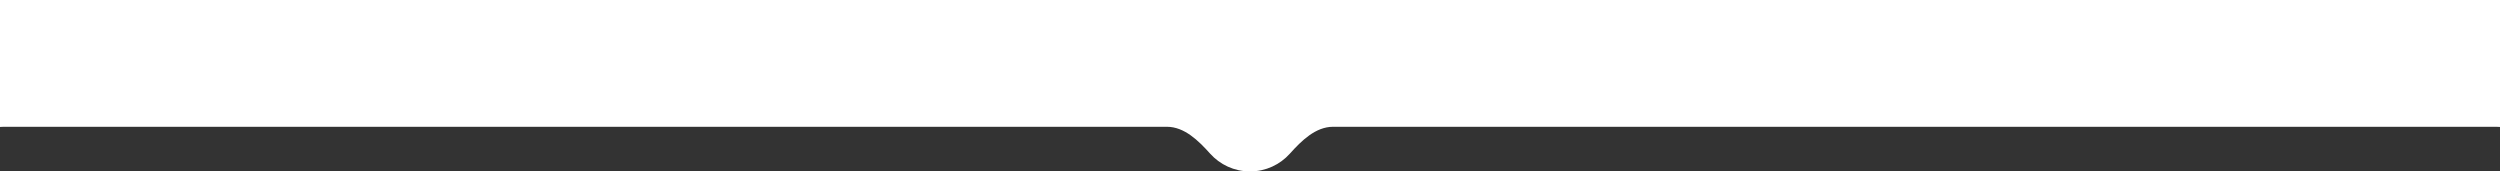 <?xml version="1.0" encoding="UTF-8"?> <svg xmlns="http://www.w3.org/2000/svg" width="1400" height="96" viewBox="0 0 1400 96" fill="none"><rect x="0" y="0" width="1400" height="96" fill="#333333" stroke="none"/><path fill-rule="evenodd" clip-rule="evenodd" d="M1400 0H0V71.099C0.658 71.033 1.325 71 2 71H653.491C663.259 71 671.147 78.772 677.675 86.04C683.167 92.154 691.134 96 700 96C708.866 96 716.833 92.154 722.325 86.04C728.853 78.772 736.741 71 746.509 71H1398C1398.68 71 1399.34 71.033 1400 71.099V0Z" fill="white"></path></svg> 
